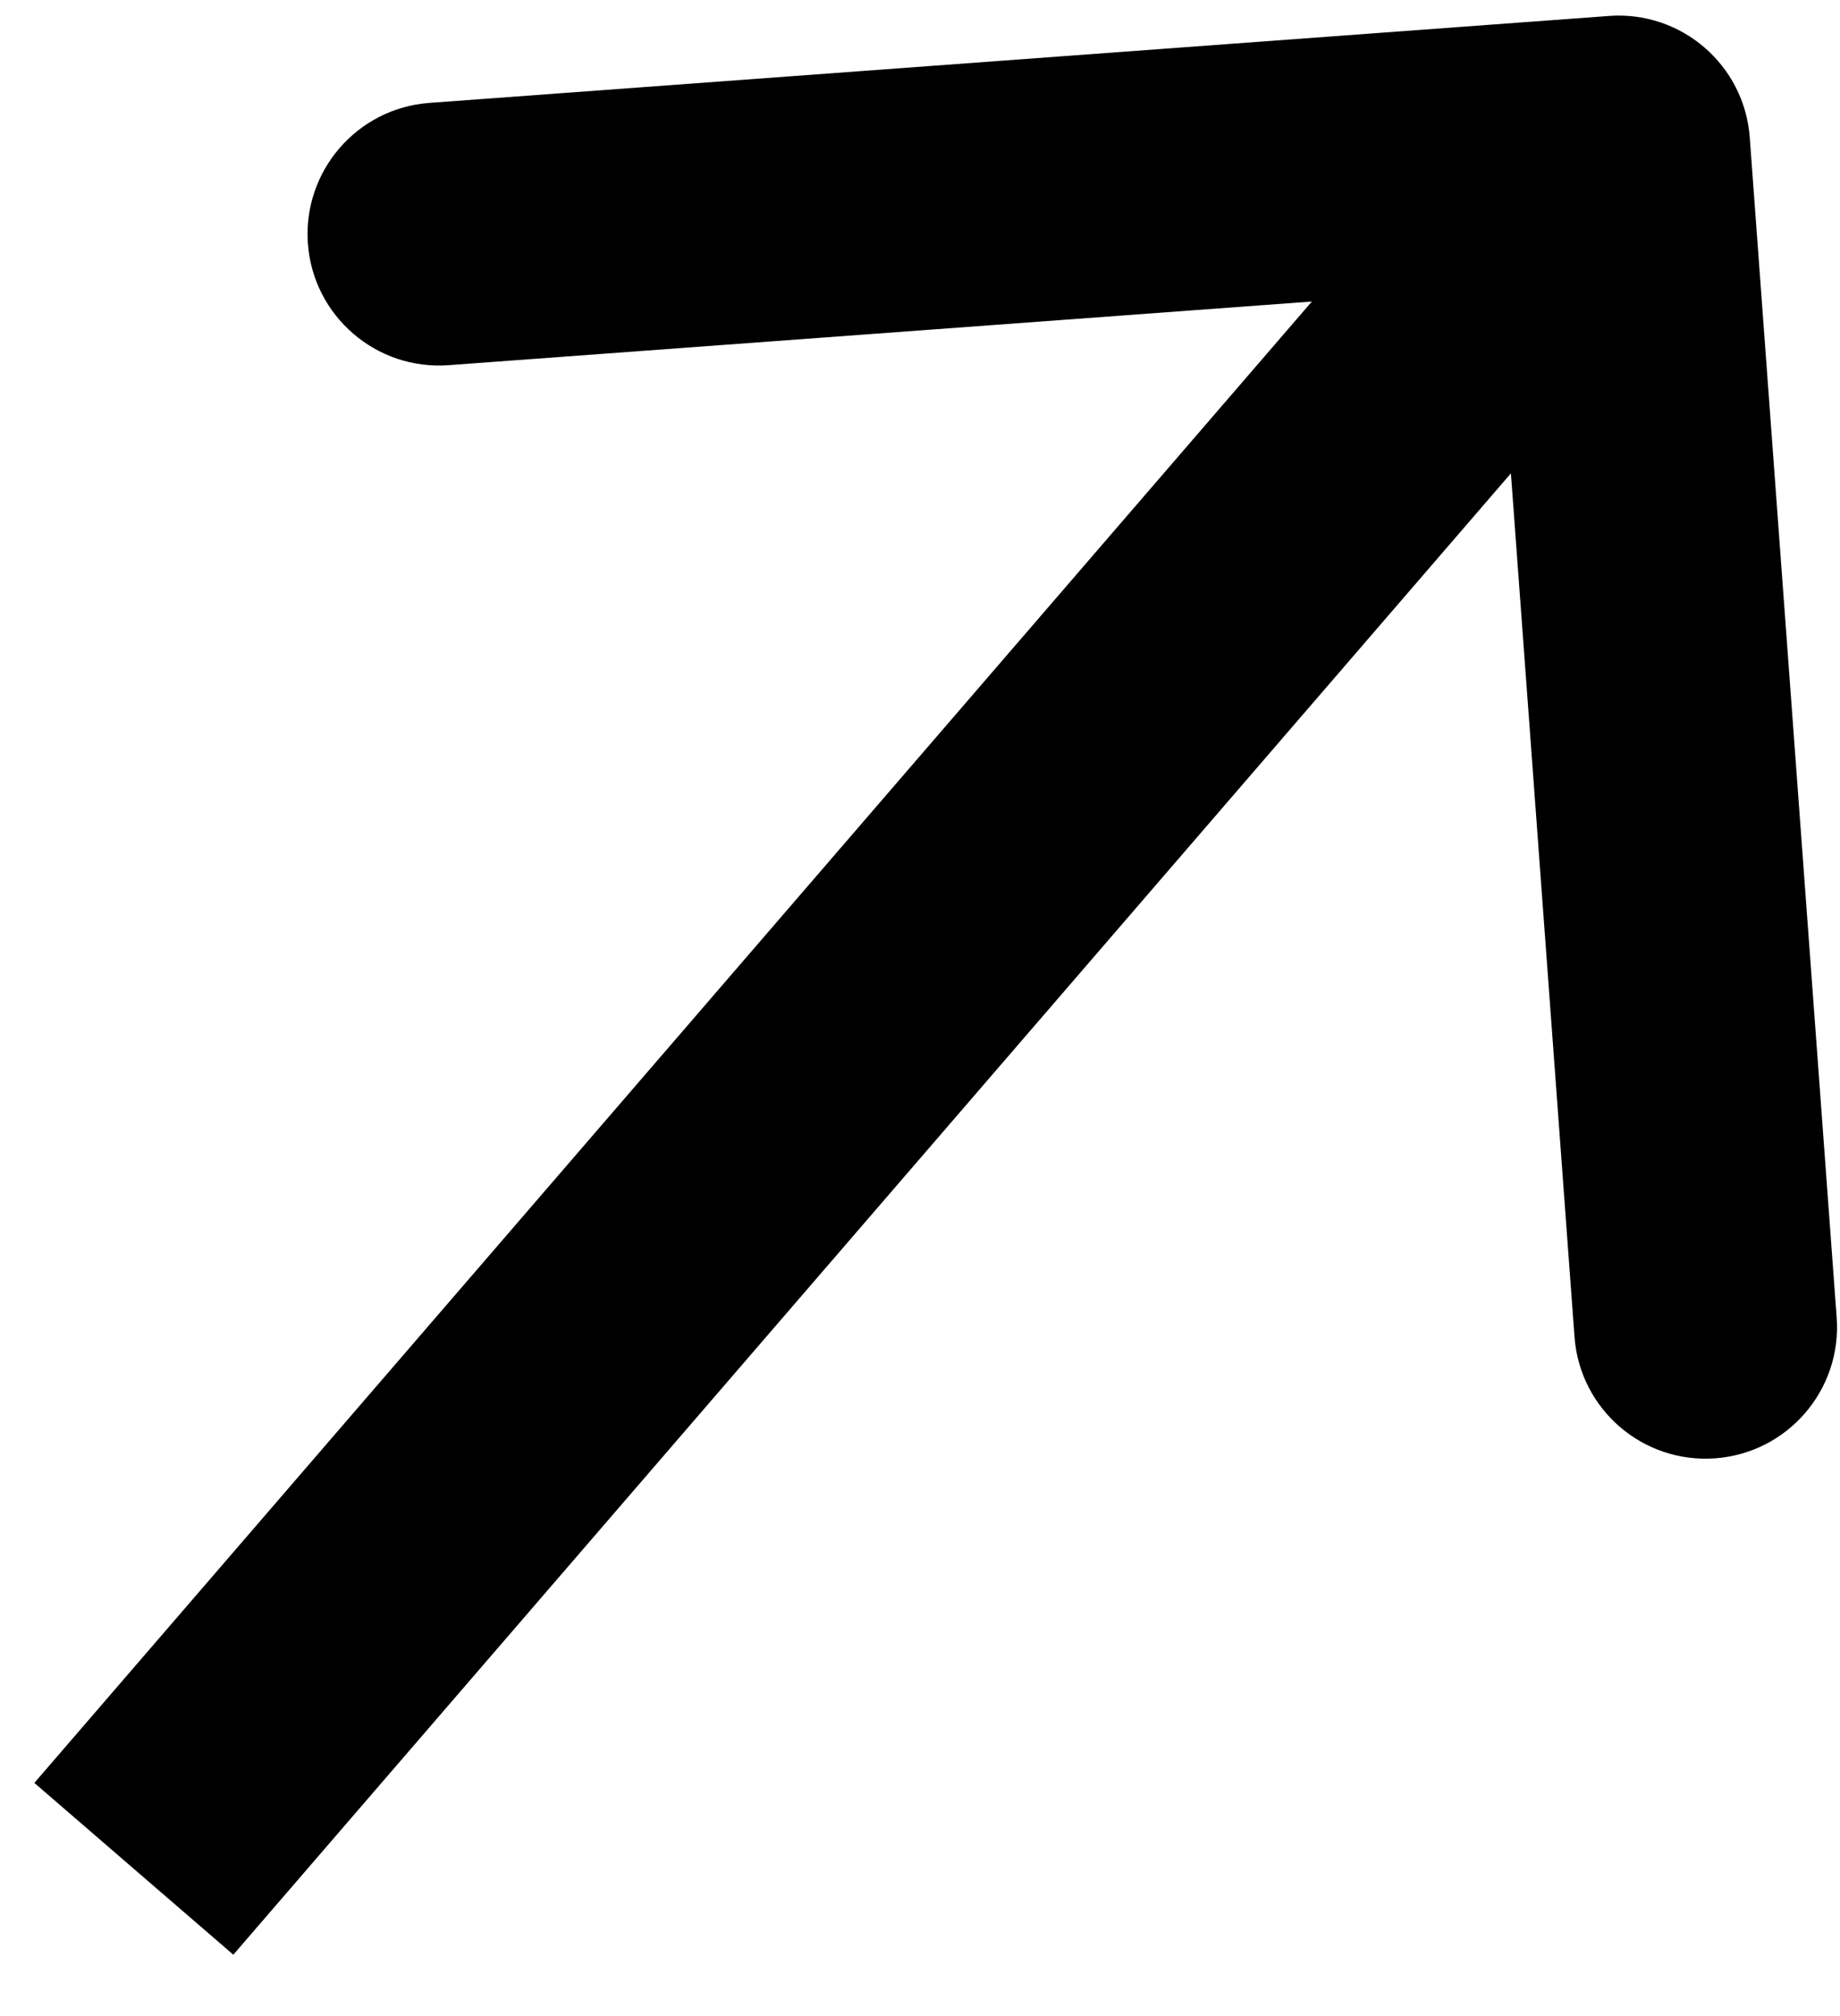 <?xml version="1.0" encoding="UTF-8"?> <svg xmlns="http://www.w3.org/2000/svg" width="21" height="23" viewBox="0 0 21 23" fill="none"><path d="M19.97 1.568C19.909 0.742 19.19 0.121 18.364 0.182L4.9 1.174C4.074 1.235 3.454 1.954 3.514 2.78C3.575 3.606 4.294 4.227 5.121 4.166L17.088 3.284L17.97 15.252C18.031 16.078 18.75 16.698 19.576 16.637C20.402 16.576 21.023 15.857 20.962 15.031L19.97 1.568ZM1.527 21.32L2.663 22.3L19.61 2.658L18.474 1.678L17.338 0.698L0.392 20.34L1.527 21.32Z" fill="black"></path></svg> 